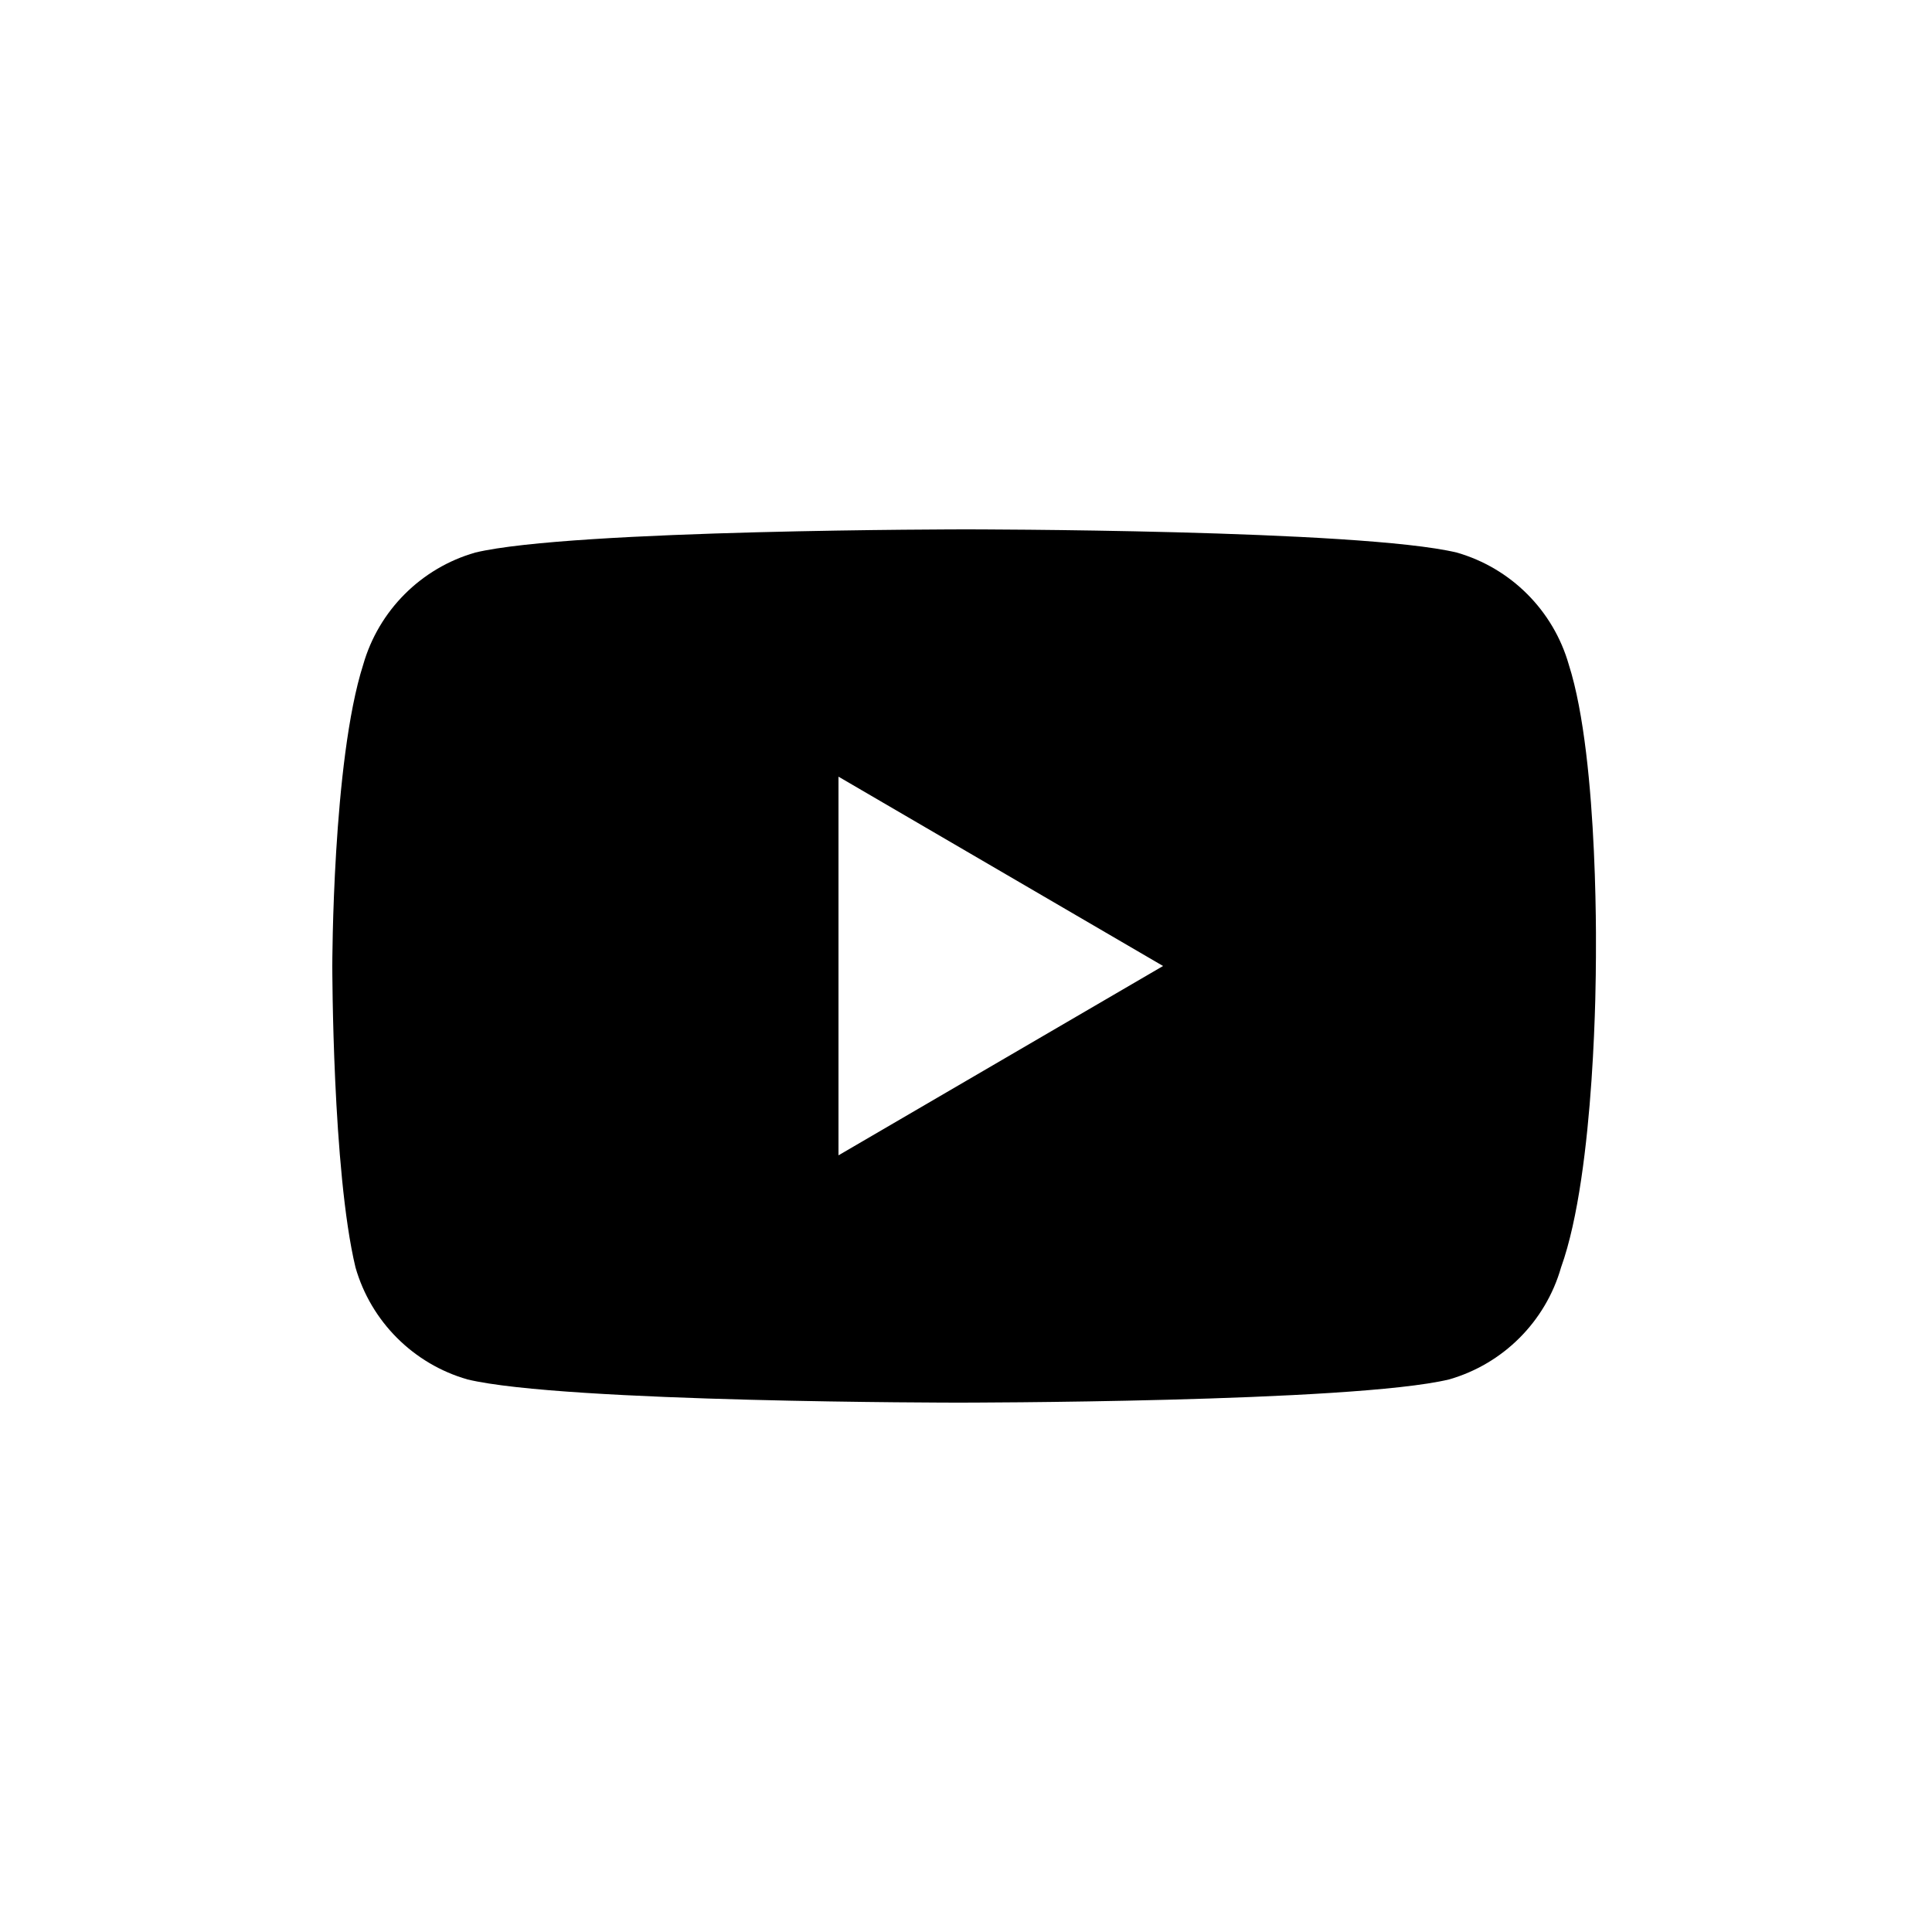 <?xml version="1.0" encoding="utf-8"?>
<!-- Generator: Adobe Illustrator 26.0.1, SVG Export Plug-In . SVG Version: 6.00 Build 0)  -->
<svg version="1.1" id="Calque_1" xmlns="http://www.w3.org/2000/svg" xmlns:xlink="http://www.w3.org/1999/xlink" x="0px" y="0px"
	 viewBox="0 0 50 50" style="enable-background:new 0 0 50 50;" xml:space="preserve">
<path d="M40.6,17.2c-0.4-1.4-1.5-2.5-2.9-2.9C35.2,13.7,25,13.7,25,13.7s-10.2,0-12.7,0.6c-1.4,0.4-2.5,1.5-2.9,2.9
	C8.6,19.7,8.6,25,8.6,25s0,5.3,0.6,7.8c0.4,1.4,1.5,2.5,2.9,2.9c2.5,0.6,12.7,0.6,12.7,0.6s10.2,0,12.7-0.6c1.4-0.4,2.5-1.5,2.9-2.9
	c0.9-2.5,0.9-7.8,0.9-7.8S41.4,19.7,40.6,17.2z M21.7,29.9v-9.8l8.4,4.9L21.7,29.9z"/>
</svg>

